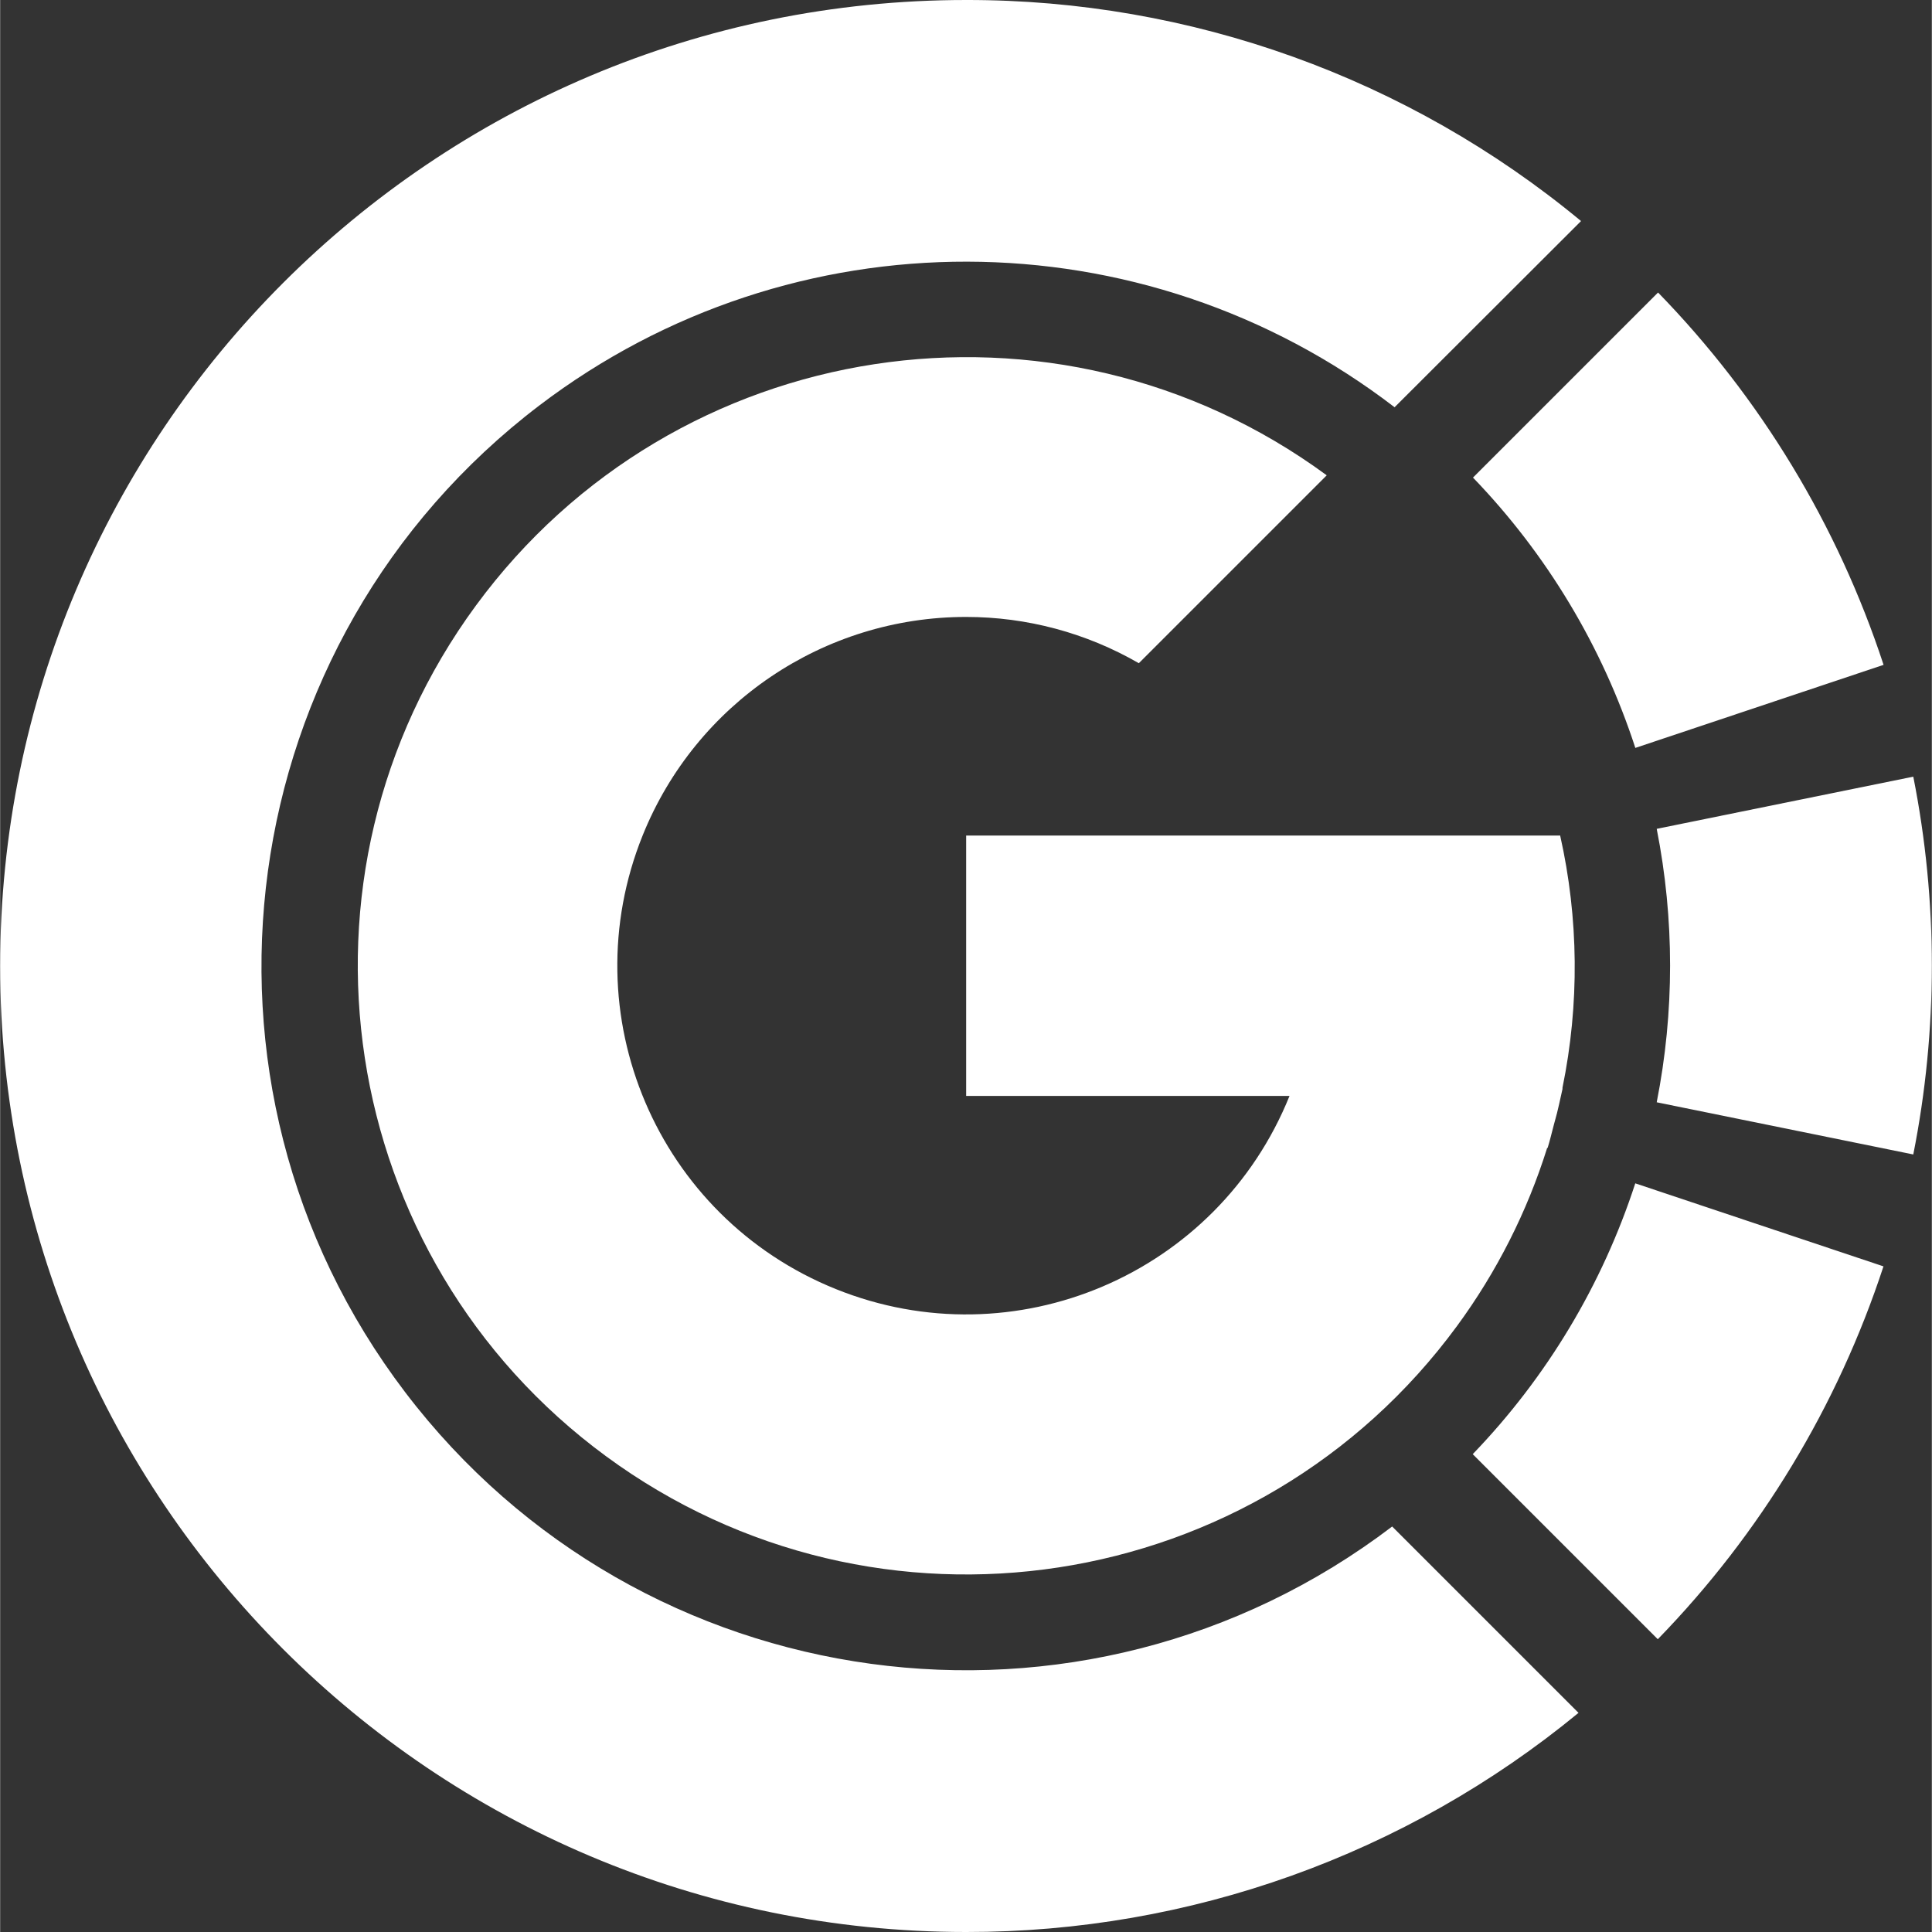 <?xml version="1.0" encoding="UTF-8"?>
<svg xmlns="http://www.w3.org/2000/svg" id="Ebene_1" version="1.1" viewBox="0 0 375.76 375.82" width="86" height="86">
  <rect x="0" y="0" width="375.76" height="375.82" fill="#333333" stroke="none"/>
  <defs>
    <style>
      .st0 {
        fill: #fff;
      }
    </style>
  </defs>
  <path class="st0" d="M318.07,230.19c-6.42,19.73-17.23,37.74-31.62,52.68l36,36c19.96-20.52,34.98-45.33,43.9-72.53l-48.28-16.15ZM318.07,145.49l48.3-16.16c-8.92-27.17-23.93-51.94-43.87-72.43l-36,36c14.37,14.91,25.17,32.89,31.58,52.58M372.15,224.57c4.81-24.26,4.81-49.23,0-73.49l-49.91,10.15c3.47,17.56,3.47,35.63,0,53.19l49.91,10.15Z"/>
  <path class="st0" d="M307.52,43C273.89,15.15,231.58-.06,187.91,0,84.13,0,0,84.13,0,187.92s84.13,187.9,187.91,187.9c43.45.05,85.57-15.02,119.12-42.63l-36.25-36.25c-60.22,45.81-146.17,34.12-191.98-26.1s-34.12-146.17,26.1-191.98c49.19-37.41,117.33-37.27,166.35.36l36.27-36.22Z"/>
  <path class="st0" d="M303.44,162.53h-115.53v50.66h62.9c-14,34.75-53.52,51.57-88.26,37.56-34.75-14-51.57-53.52-37.56-88.26,10.34-25.67,35.25-42.49,62.93-42.48,11.79,0,23.37,3.1,33.58,9l36.55-36.55c-52.7-38.71-126.79-27.37-165.5,25.33-38.71,52.7-27.37,126.79,25.33,165.5,52.7,38.71,126.79,27.37,165.5-25.33,7.72-10.51,13.65-22.22,17.55-34.66h.09c.45-1.45.8-2.95,1.19-4.42.21-.78.43-1.55.63-2.34.28-1.14.54-2.28.79-3.44.09-.42.2-.84.28-1.26h0v-.25c3.32-16.21,3.17-32.94-.46-49.09"/>
</svg>
